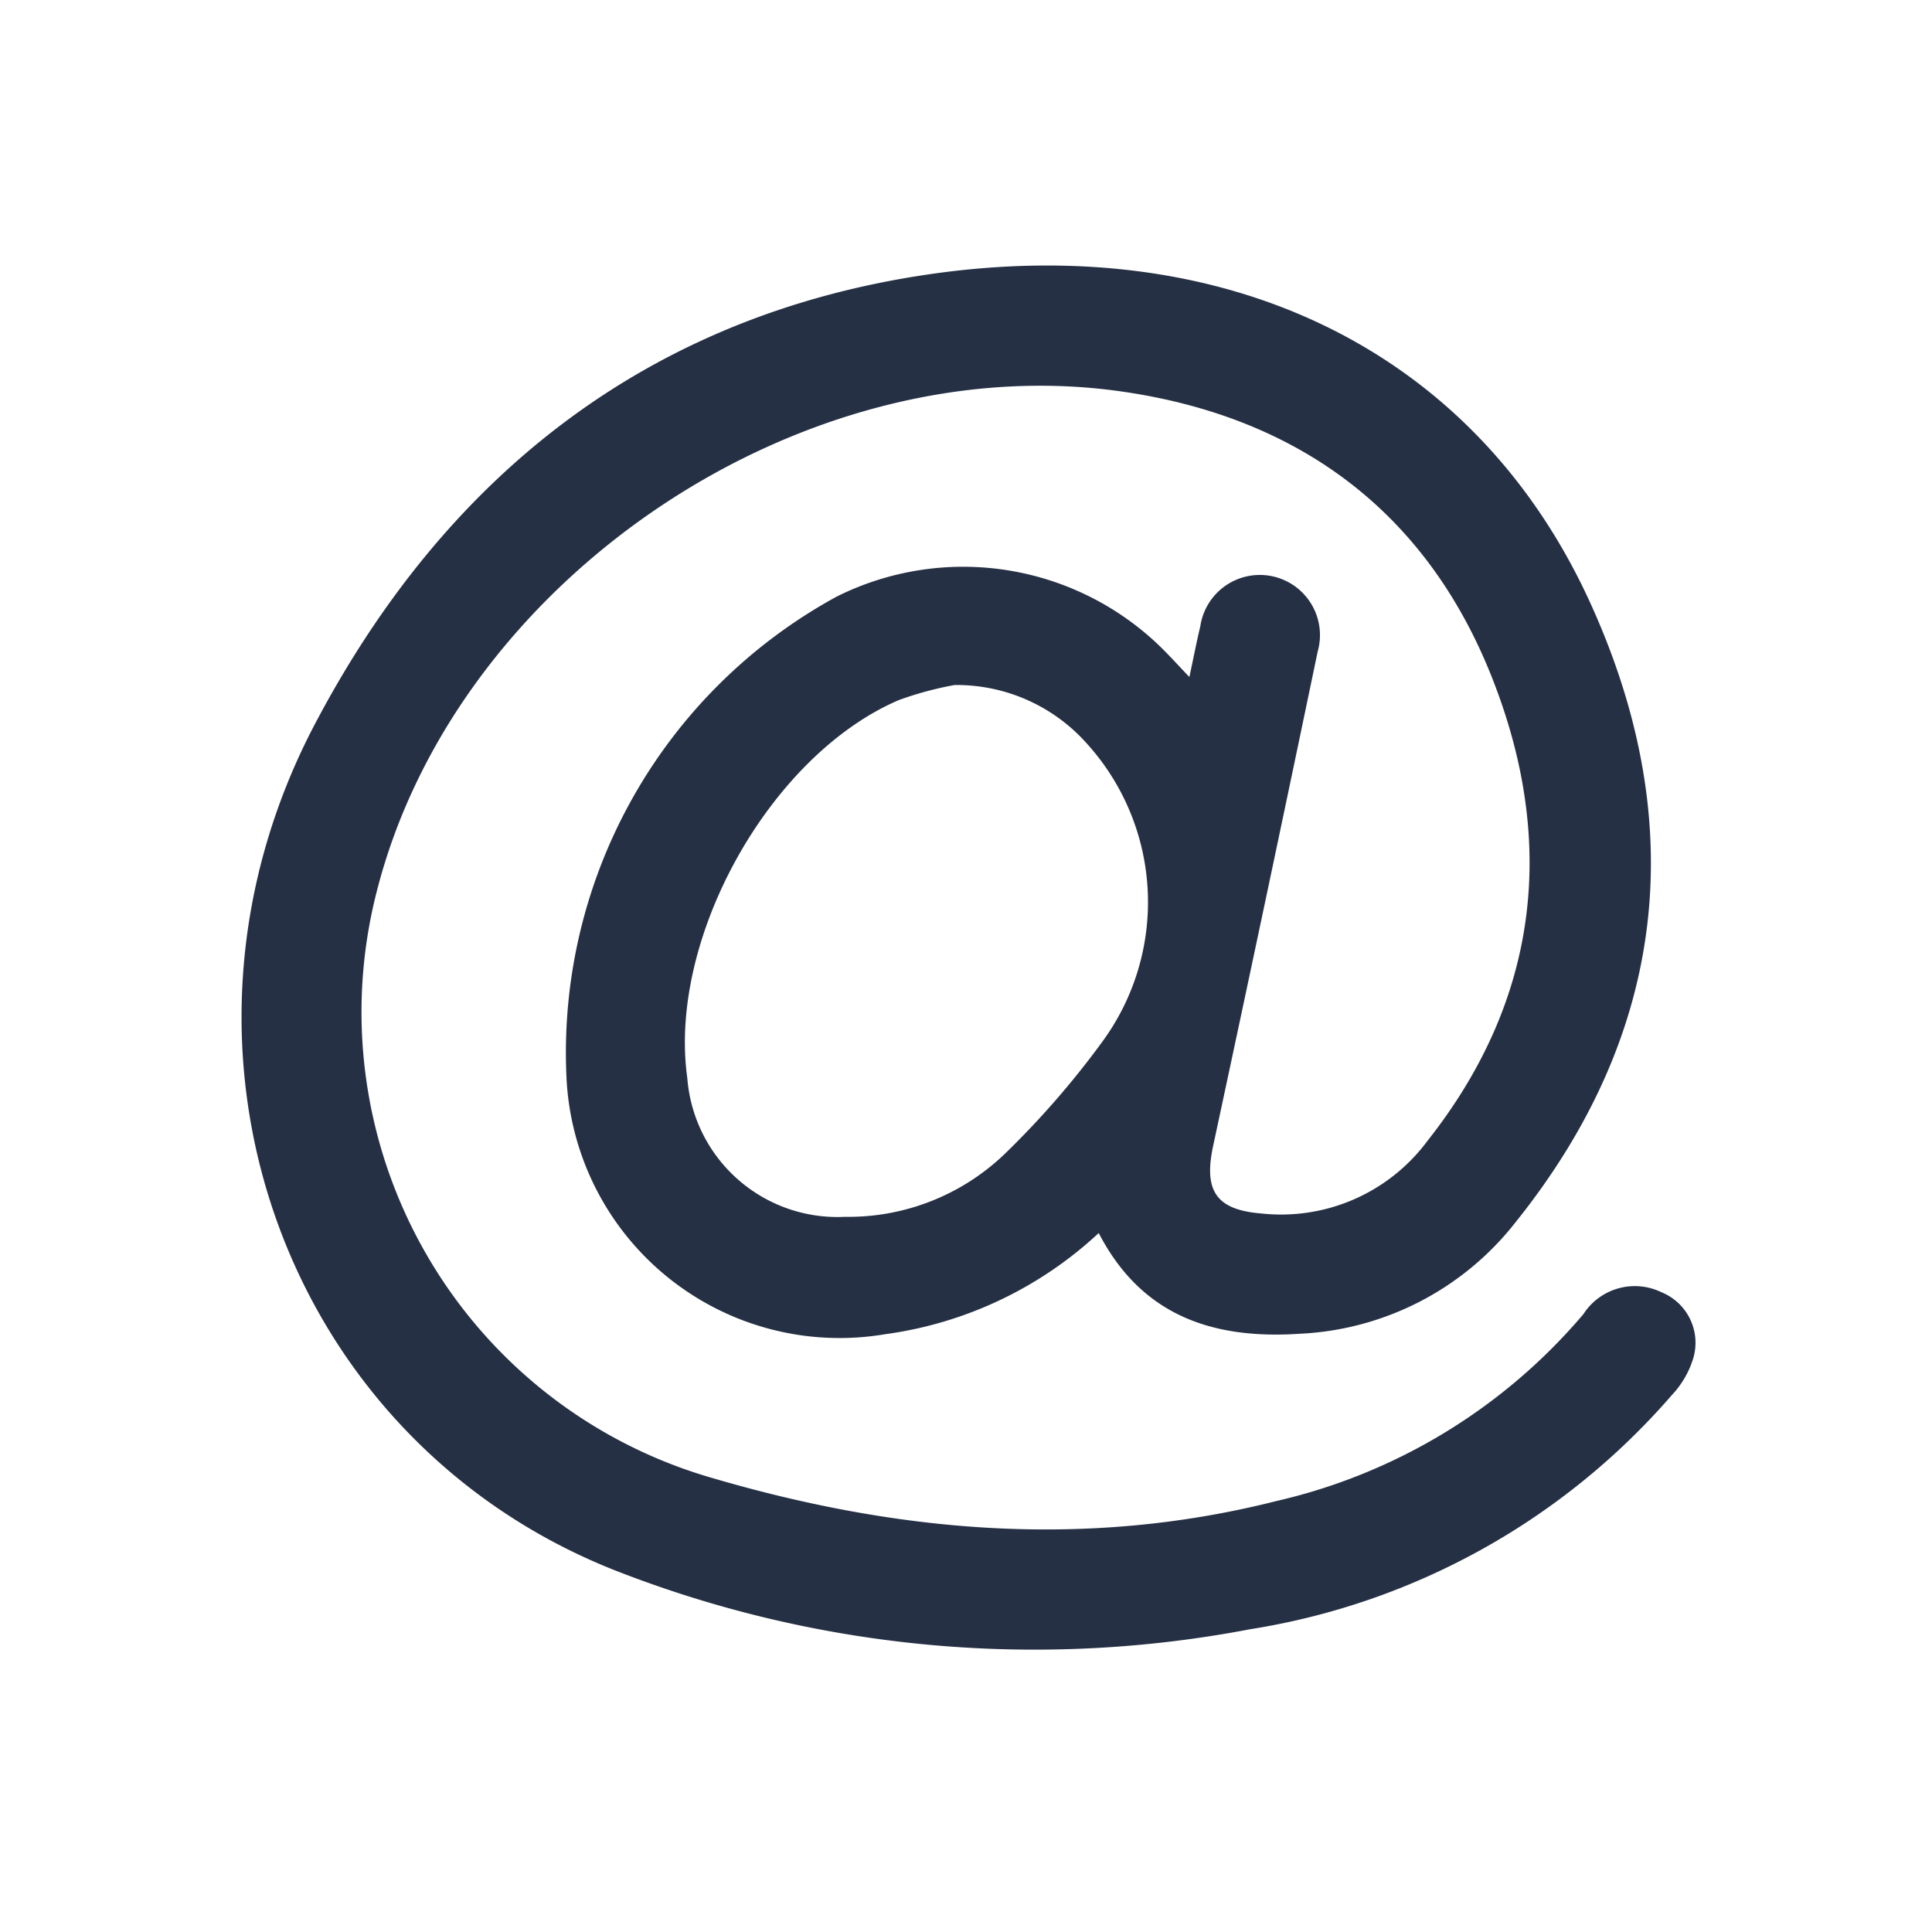 <svg xmlns="http://www.w3.org/2000/svg" width="80" height="80" viewBox="0 0 80 80">
  <g id="Grupo_5024" data-name="Grupo 5024" transform="translate(-420 -1365)">
    <path id="Trazado_5206" data-name="Trazado 5206" d="M149.381,109.951a16.162,16.162,0,0,1-8.847,4.187,11.322,11.322,0,0,1-13.178-10.443,21.51,21.51,0,0,1,11.176-20.1,11.723,11.723,0,0,1,13.474,2.142c.337.334.656.686,1.133,1.187.177-.831.3-1.469.452-2.1a2.491,2.491,0,1,1,4.861,1.043q-2.133,10.241-4.329,20.471c-.4,1.863.122,2.649,2,2.8a7.549,7.549,0,0,0,6.888-3.025c4.6-5.828,5.329-12.325,2.7-19.06-2.7-6.928-8.021-10.912-15.427-11.959-13.21-1.866-27.53,7.795-30.8,20.732a20.075,20.075,0,0,0,13.679,24.2c7.759,2.309,15.621,3.033,23.578,1.019a23.582,23.582,0,0,0,12.716-7.743,2.531,2.531,0,0,1,3.223-.906,2.259,2.259,0,0,1,1.31,2.78,3.868,3.868,0,0,1-.869,1.476,29.125,29.125,0,0,1-17.459,9.7,47.6,47.6,0,0,1-25.955-2.3c-13.973-5.286-19.93-21.6-12.775-35.186,5.379-10.218,13.734-16.915,25.428-18.618,12.4-1.806,22.626,3.187,27.373,13.594,4.116,9.024,3.249,17.762-3.09,25.661a12.052,12.052,0,0,1-8.918,4.614c-3.563.24-6.553-.711-8.342-4.173m-5.972-22.688a14.2,14.2,0,0,0-2.3.621c-5.351,2.293-9.574,9.881-8.762,15.654a6.235,6.235,0,0,0,6.53,5.745,9.34,9.34,0,0,0,6.609-2.6,36.141,36.141,0,0,0,4-4.588,9.781,9.781,0,0,0-.594-12.408,7.214,7.214,0,0,0-5.48-2.425" transform="translate(316.111 1306.11)" fill="#263044"/>
    <rect id="Rectángulo_1938" data-name="Rectángulo 1938" width="80" height="80" transform="translate(420 1365)" fill="none"/>
  </g>
</svg>
